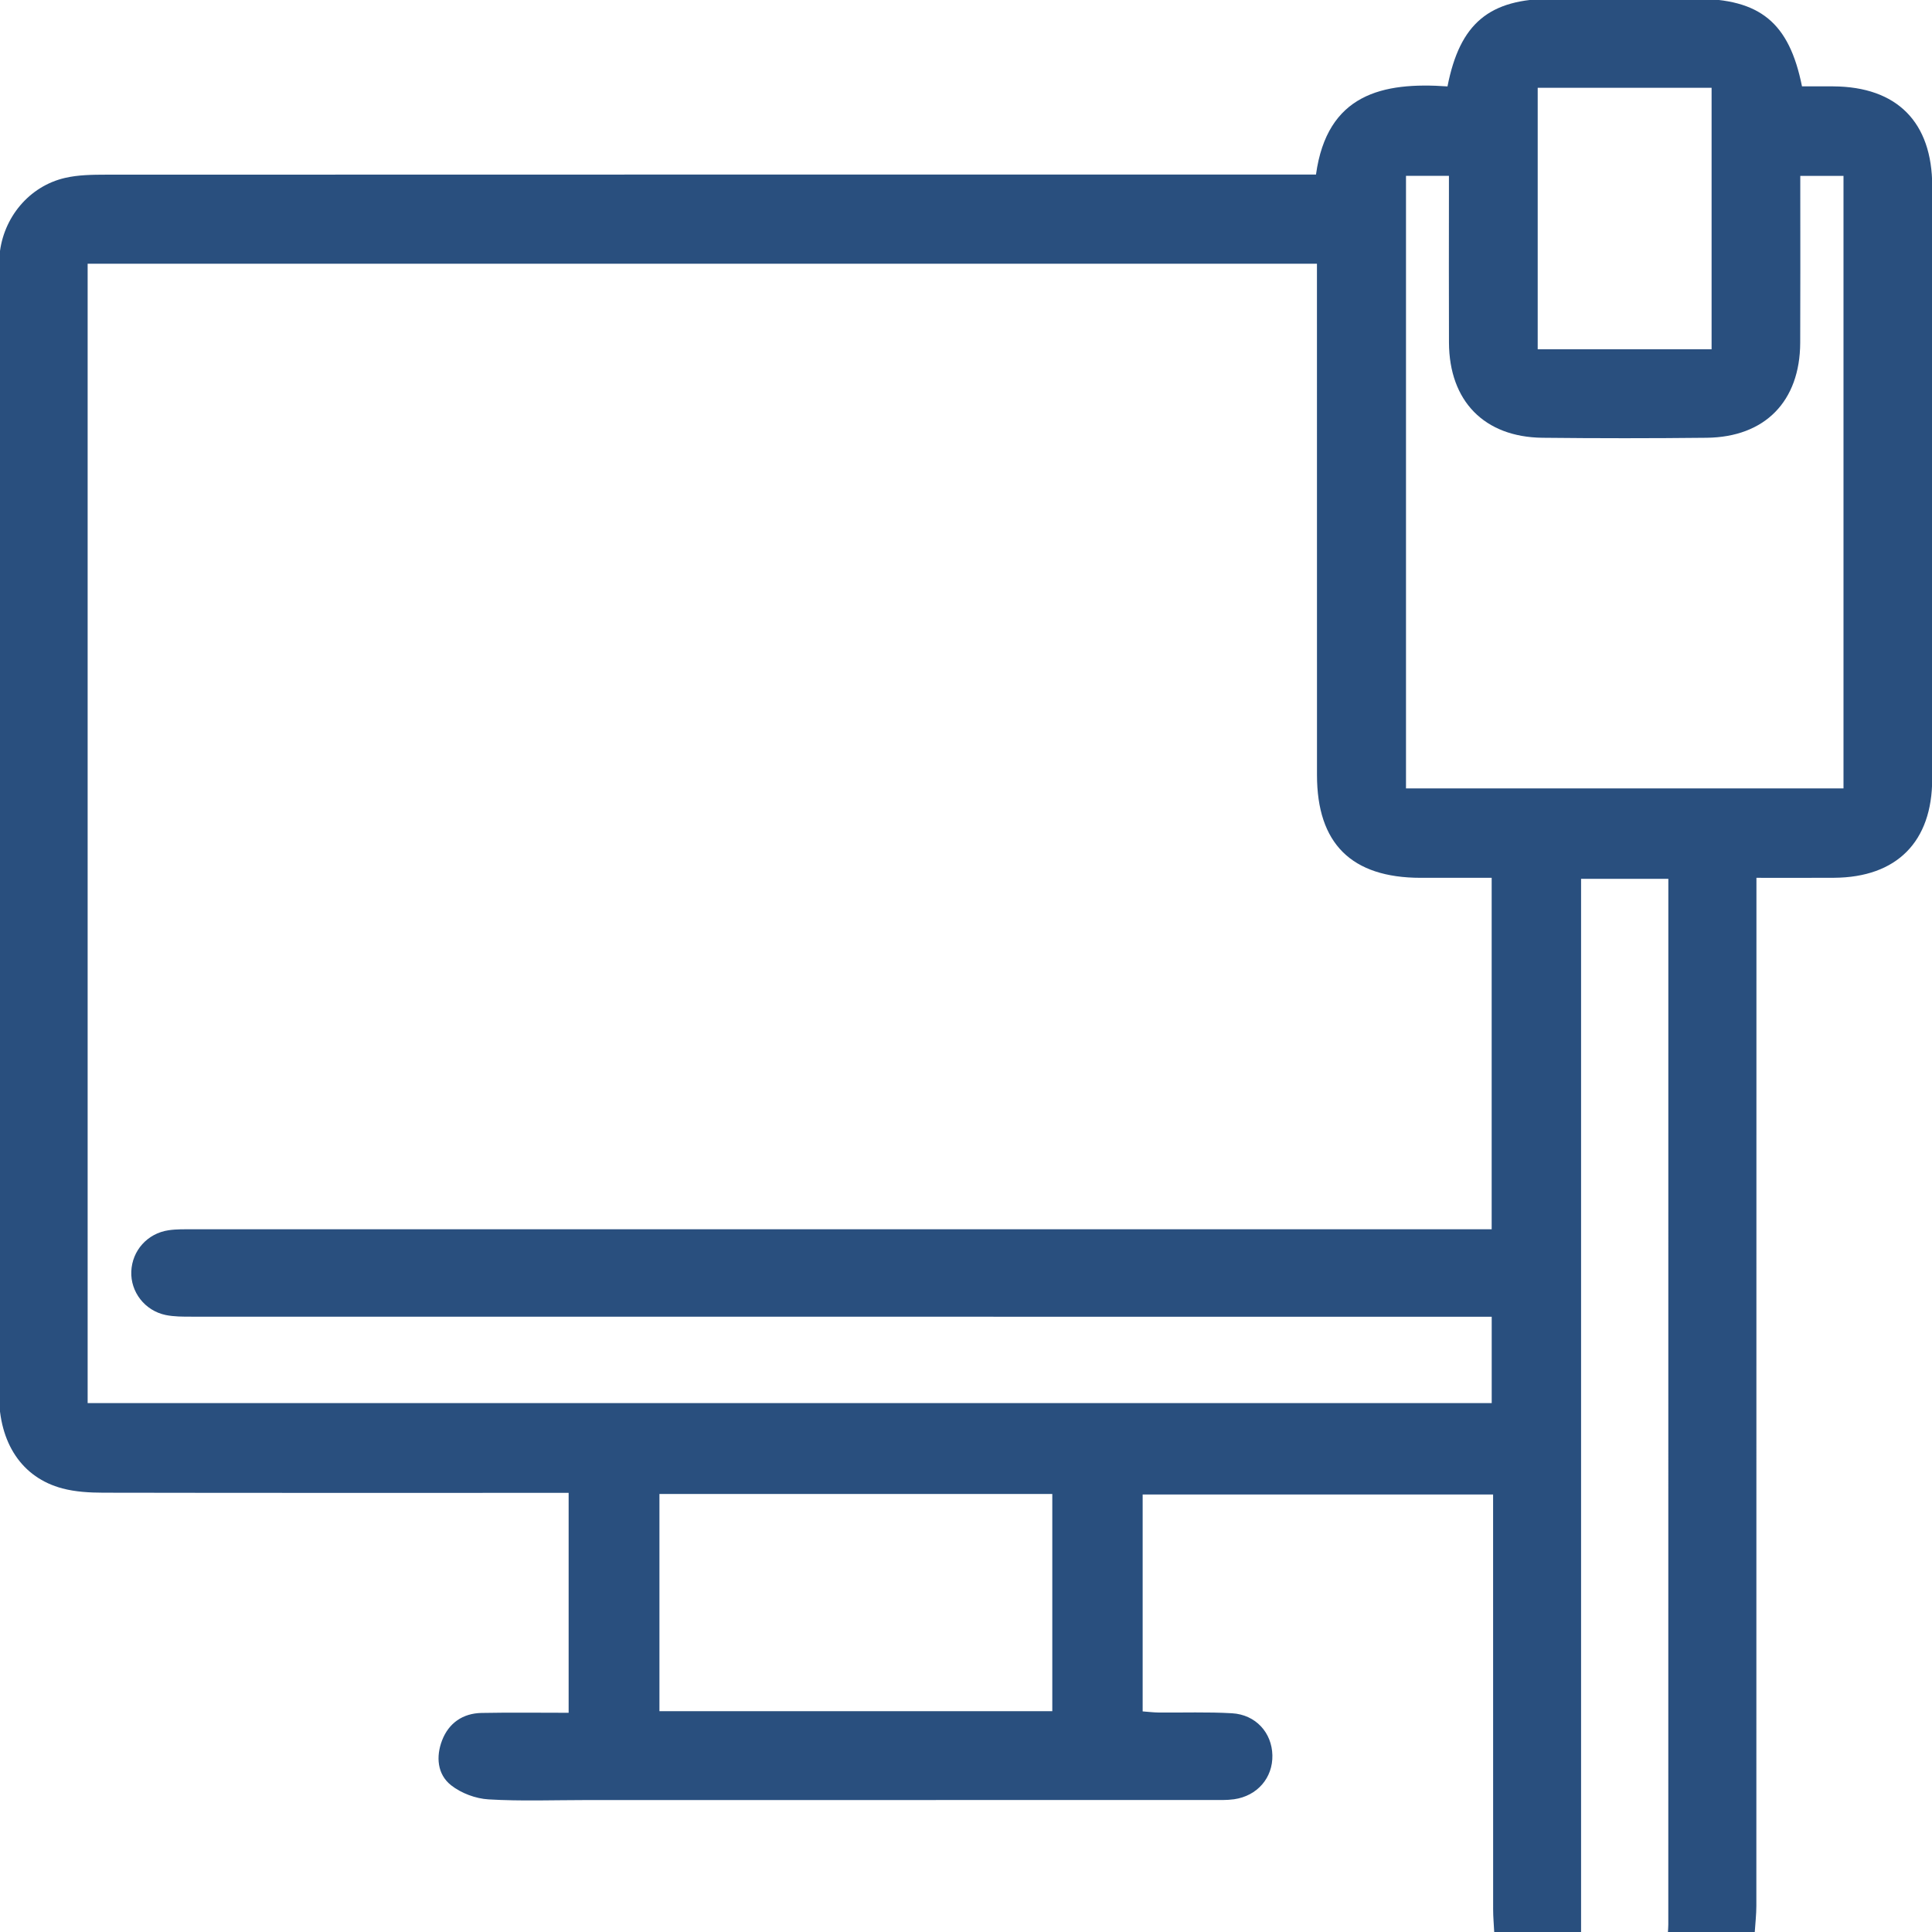 <?xml version="1.0" encoding="UTF-8" standalone="no"?>
<!-- Created with Inkscape (http://www.inkscape.org/) -->

<svg
   width="17.155mm"
   height="17.155mm"
   viewBox="0 0 17.155 17.155"
   version="1.1"
   id="svg1"
   xmlns="http://www.w3.org/2000/svg"
   xmlns:svg="http://www.w3.org/2000/svg">
  <defs
     id="defs1">
    <clipPath
       clipPathUnits="userSpaceOnUse"
       id="clipPath4257">
      <path
         d="M 0,0 H 1683.78 V 595.276 H 0 Z"
         transform="translate(-934.621,-125.172)"
         id="path4257" />
    </clipPath>
  </defs>
  <g
     id="layer1"
     transform="translate(-61.616,-21.702)">
    <path
       id="path4256"
       d="m 0,0 h -2.185 c -0.009,0.189 -0.027,0.378 -0.027,0.567 -0.002,3.292 -10e-4,6.584 -10e-4,9.877 v 0.561 h -8.815 V 5.549 c 0.152,-0.011 0.275,-0.027 0.398,-0.028 0.617,-0.006 1.236,0.017 1.851,-0.019 C -8.184,5.467 -7.777,5.014 -7.765,4.446 -7.752,3.88 -8.143,3.423 -8.728,3.339 -8.915,3.313 -9.107,3.32 -9.297,3.32 -14.536,3.319 -19.775,3.319 -25.015,3.319 c -0.823,0 -1.648,-0.032 -2.468,0.017 -0.322,0.019 -0.685,0.154 -0.938,0.353 -0.353,0.276 -0.386,0.725 -0.229,1.132 0.167,0.434 0.52,0.68 0.992,0.689 0.723,0.014 1.447,0.004 2.191,0.004 v 5.532 h -0.59 c -3.704,0 -7.408,-0.003 -11.112,0.004 -0.345,10e-4 -0.702,0.02 -1.033,0.108 -1.017,0.27 -1.593,1.141 -1.593,2.355 -10e-4,9.403 -10e-4,18.805 0,28.207 0,0.158 -10e-4,0.317 0.014,0.474 0.089,0.929 0.743,1.719 1.644,1.928 0.334,0.078 0.691,0.081 1.037,0.082 9.94,0.003 19.88,0.003 29.821,0.003 h 0.611 c 0.28,2.026 1.676,2.333 3.308,2.217 0.312,1.594 1.055,2.204 2.634,2.205 1.203,0 2.406,0 3.609,0 1.617,-10e-4 2.351,-0.595 2.674,-2.203 0.255,0 0.521,10e-4 0.787,-0.001 1.604,-0.009 2.488,-0.9 2.489,-2.511 C 8.834,38.943 8.834,33.973 8.832,29.003 8.832,27.425 7.941,26.528 6.365,26.518 5.734,26.514 5.103,26.517 4.411,26.517 v -0.643 c 0,-8.405 0,-16.81 -0.002,-25.215 C 4.409,0.439 4.383,0.22 4.369,0 H 2.185 c 0.003,0.063 0.009,0.126 0.009,0.189 10e-4,8.637 10e-4,17.273 10e-4,25.909 v 0.393 H 0 Z m -37.566,13.304 h 35.318 v 2.172 h -0.6 c -10.699,0 -21.397,0 -32.095,0.002 -0.221,0 -0.447,-0.002 -0.661,0.042 -0.526,0.11 -0.885,0.582 -0.864,1.096 0.021,0.523 0.405,0.958 0.938,1.036 0.202,0.03 0.41,0.024 0.615,0.024 10.683,0.001 21.365,0.001 32.048,0.001 h 0.618 v 8.84 c -0.619,0 -1.204,0 -1.788,0 -1.74,0.002 -2.606,0.861 -2.606,2.587 -0.001,4.099 -0.001,8.198 -0.001,12.297 v 0.563 H -37.566 Z M 6.601,28.766 V 44.174 H 5.514 v -0.496 c 0,-1.235 0.004,-2.469 -0.002,-3.703 -0.006,-1.472 -0.886,-2.373 -2.353,-2.389 -1.376,-0.015 -2.754,-0.015 -4.13,0 -1.464,0.017 -2.346,0.923 -2.352,2.394 -0.005,1.234 -10e-4,2.468 -10e-4,3.703 v 0.492 h -1.08 V 28.766 Z M -13.301,11.018 h -9.882 V 5.555 h 9.882 z M 3.283,46.39 h -4.374 v -6.578 h 4.374 z"
       style="fill:#294f7e;fill-opacity:1;fill-rule:nonzero;stroke:none"
       transform="matrix(0.353,0,0,-0.353,75.655,38.857)"
       clip-path="url(#clipPath4257)" />
  </g>
</svg>
